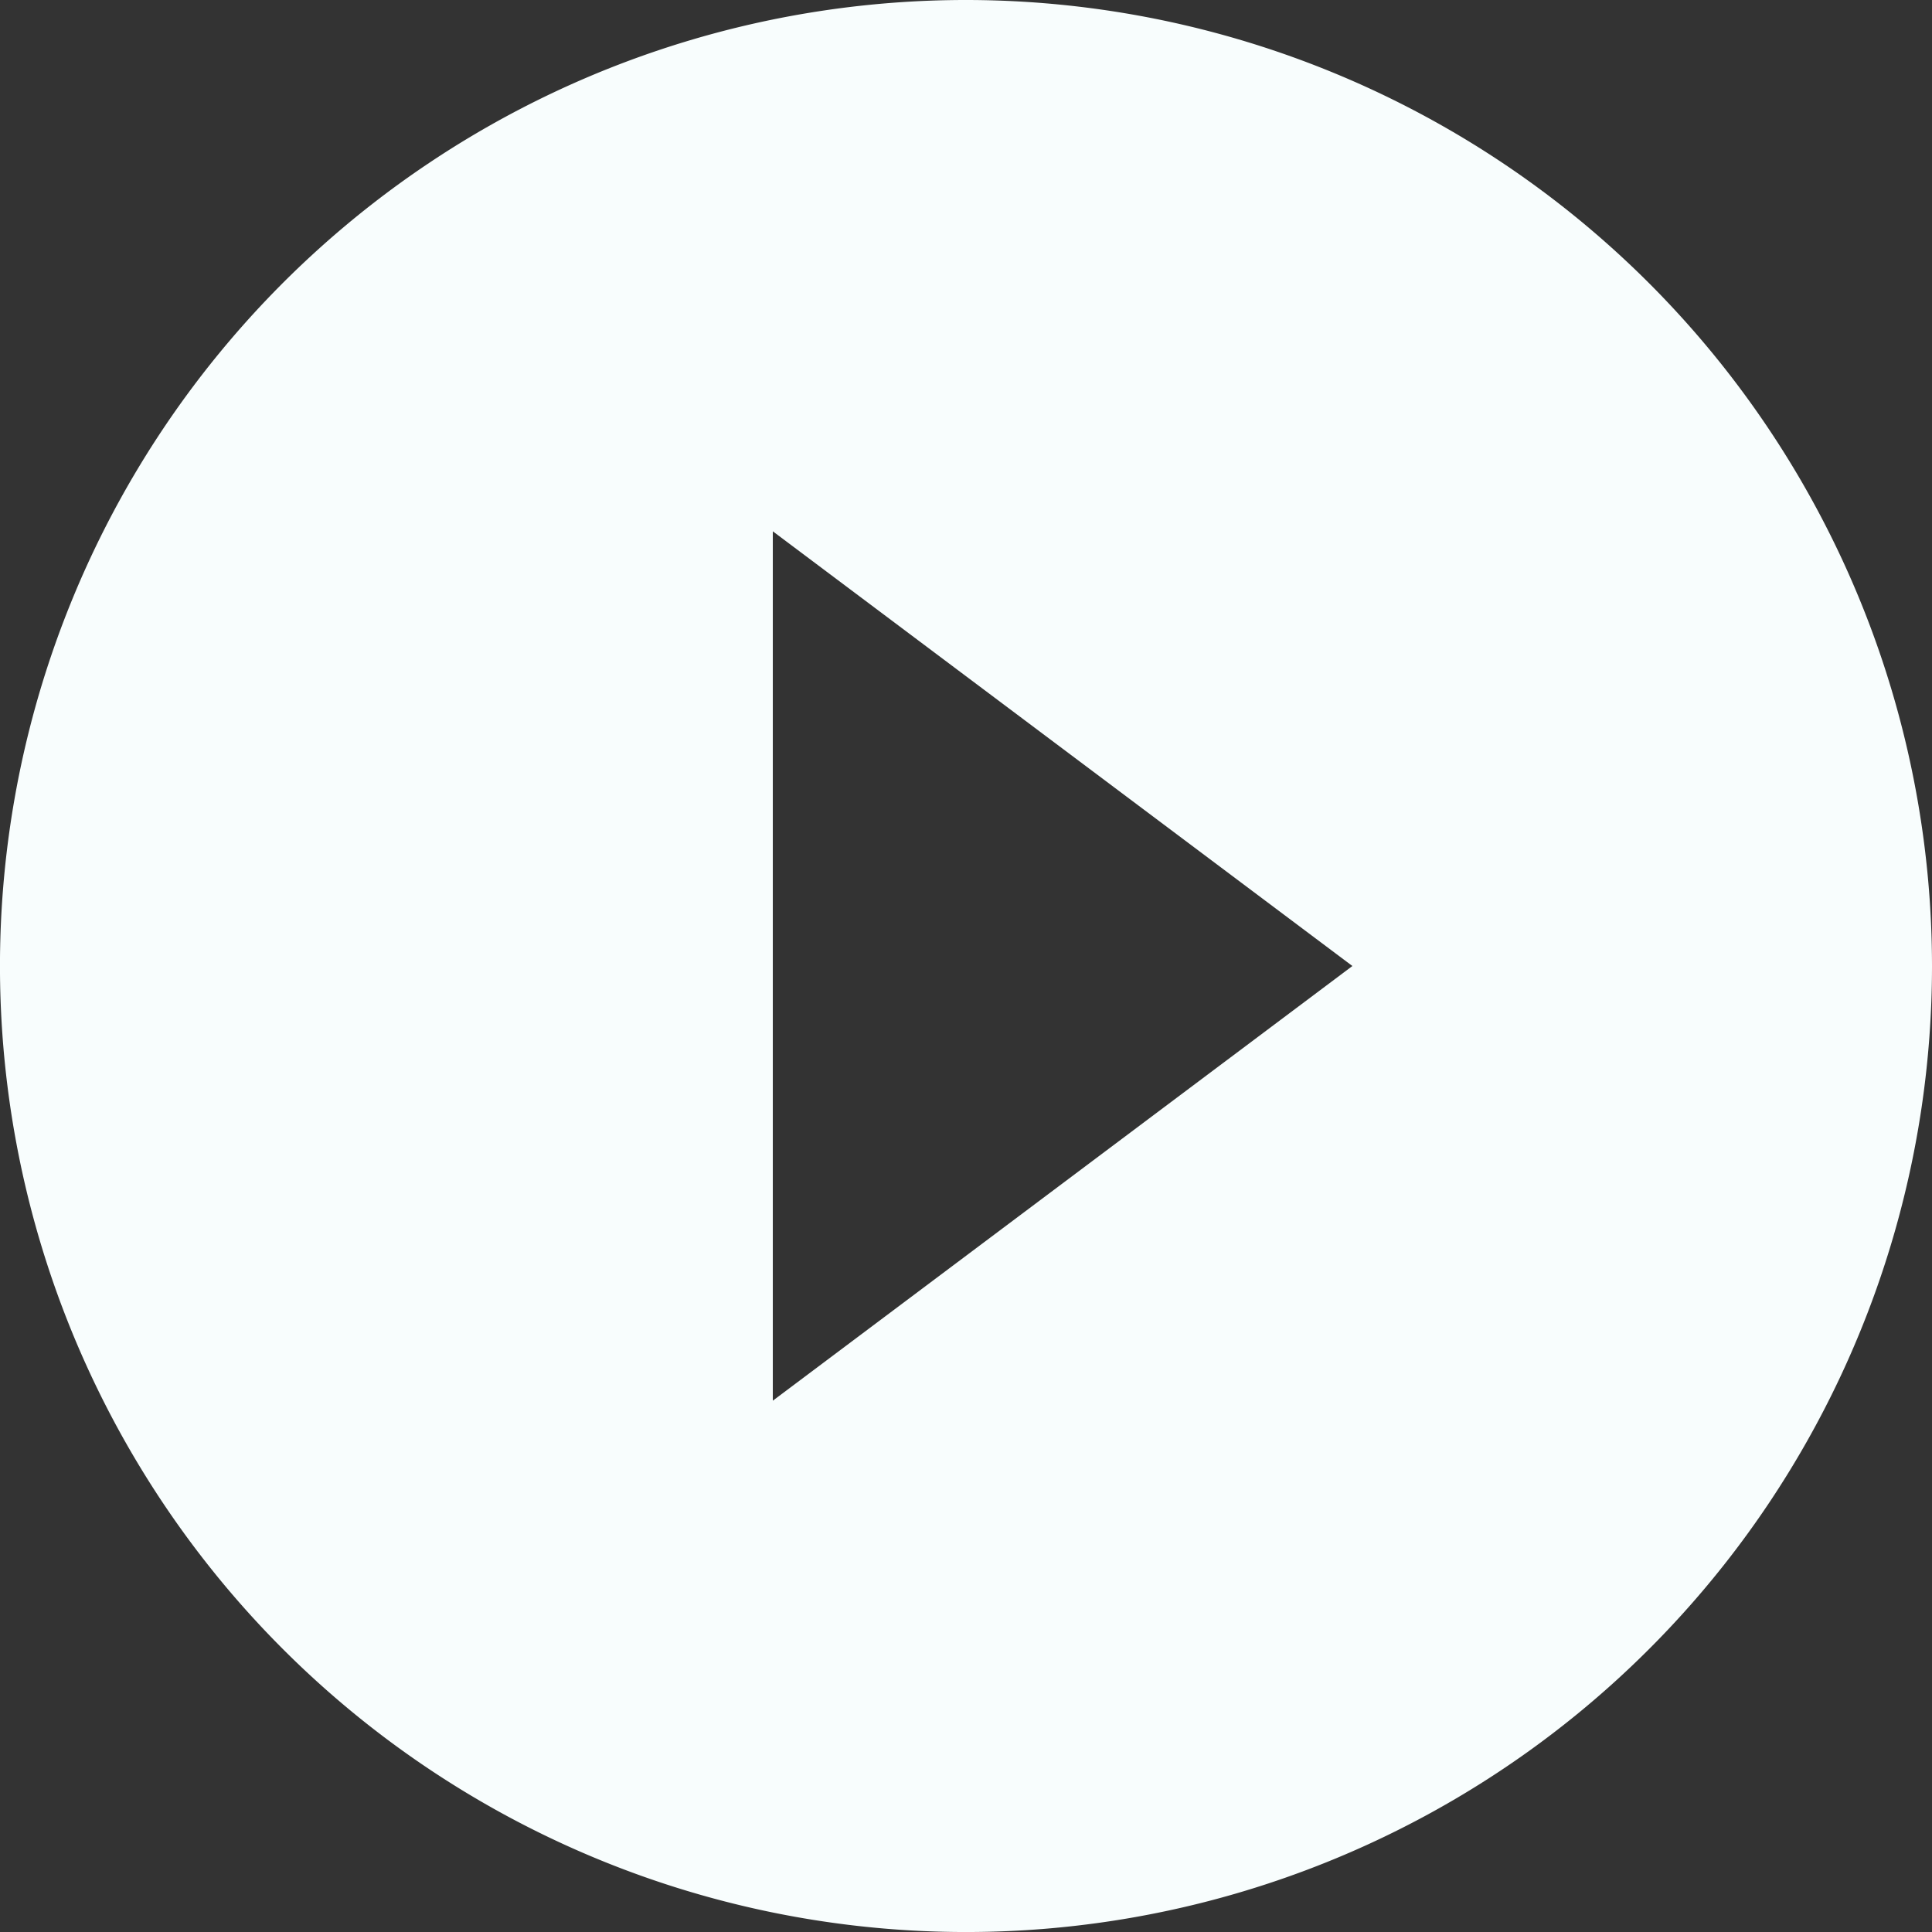 <svg xmlns="http://www.w3.org/2000/svg" width="80.237" height="80.237" viewBox="0 0 80.237 80.237"><rect x="0" y="0" width="80.237" height="80.237" fill="#333333" stroke="none"/><path id="Icon_ionic-md-play-circle" data-name="Icon ionic-md-play-circle" d="M43.494,3.375A40.119,40.119,0,1,0,83.612,43.494,40.137,40.137,0,0,0,43.494,3.375ZM35.47,61.547V25.44L59.541,43.494Z" transform="translate(-3.375 -3.375)" fill="#f8fdfd"></path></svg>
